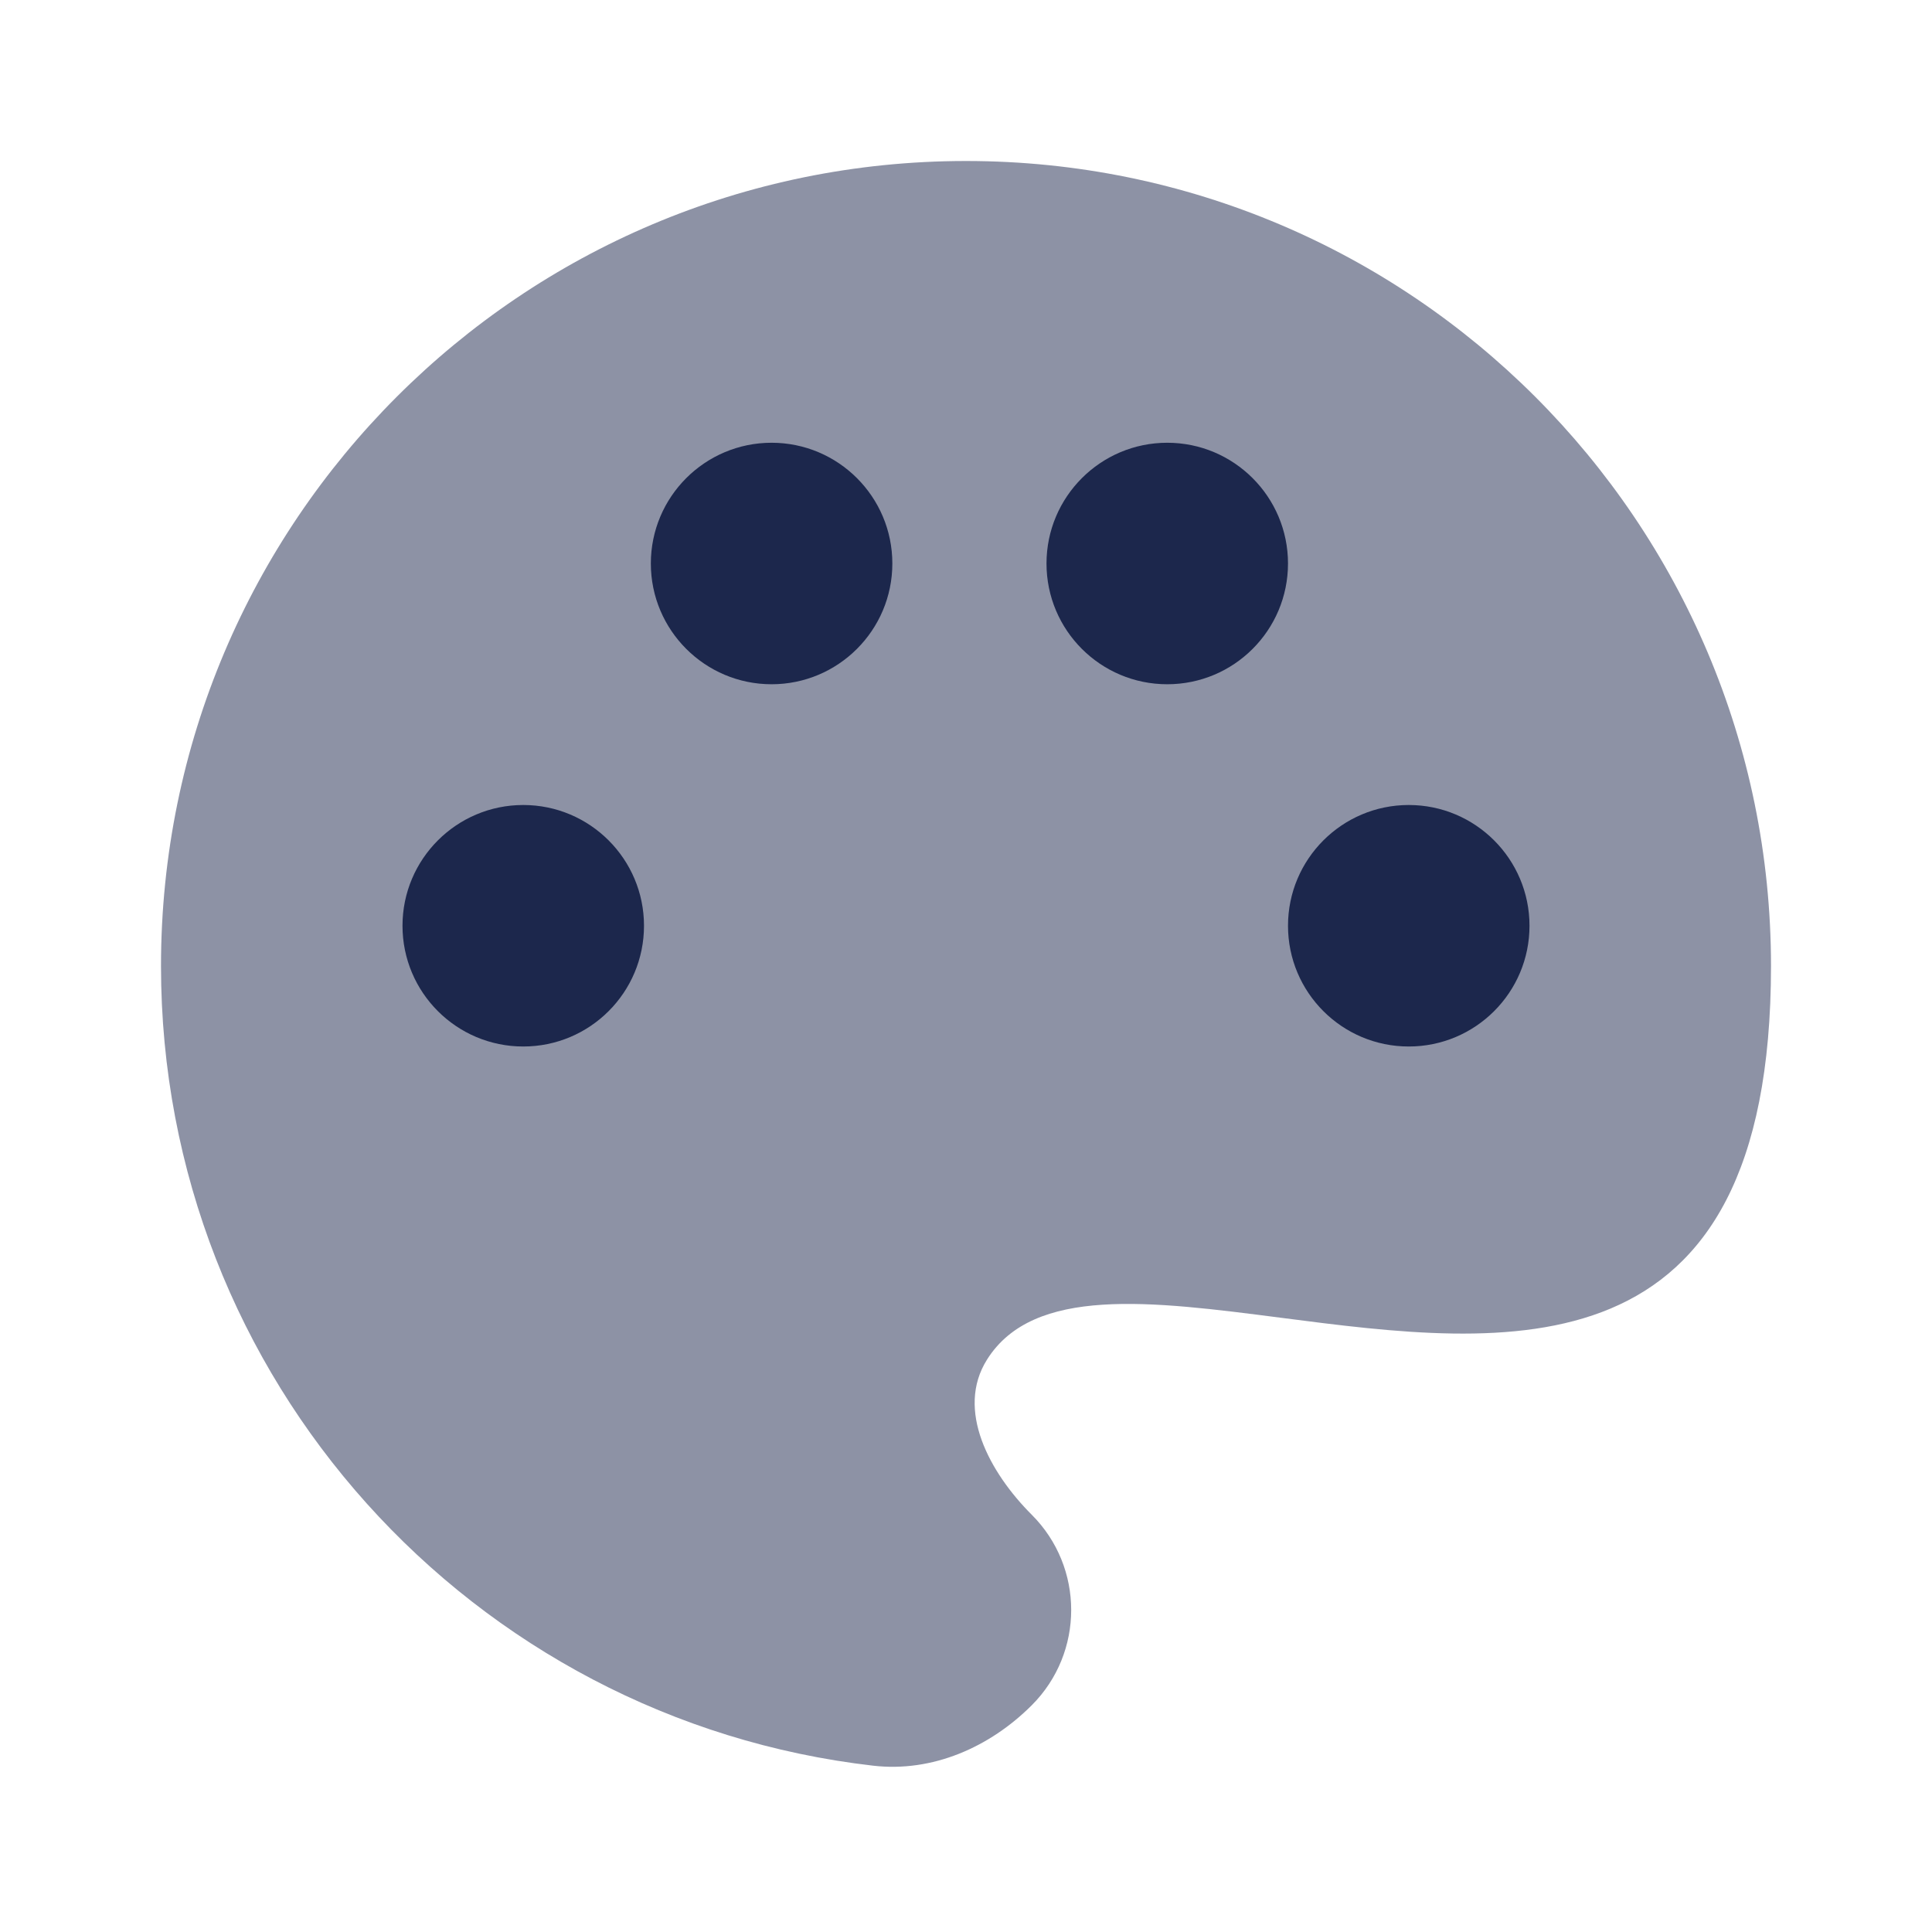 <?xml version="1.0" encoding="utf-8"?><!-- Скачано с сайта svg4.ru / Downloaded from svg4.ru -->
<svg width="800px" height="800px" viewBox="0 0 24 24" fill="none" xmlns="http://www.w3.org/2000/svg">
<path opacity="0.5" d="M10.847 21.934C5.867 21.362 2 17.133 2 12C2 6.477 6.477 2 12 2C17.523 2 22 6.477 22 12C22 17.157 18.717 16.733 15.914 16.37C14.296 16.161 12.839 15.973 12.262 16.888C11.867 17.514 12.294 18.294 12.817 18.817C13.47 19.47 13.47 20.53 12.817 21.183C12.294 21.706 11.582 22.019 10.847 21.934Z" fill="#1C274C"/>
<path d="M11.085 7C11.085 7.828 10.413 8.5 9.585 8.5C8.757 8.5 8.085 7.828 8.085 7C8.085 6.172 8.757 5.5 9.585 5.5C10.413 5.5 11.085 6.172 11.085 7Z" fill="#1C274C"/>
<path d="M6.5 13C7.328 13 8 12.329 8 11.5C8 10.672 7.328 10 6.5 10C5.672 10 5 10.672 5 11.5C5 12.329 5.672 13 6.5 13Z" fill="#1C274C"/>
<path d="M17.5 13C18.328 13 19 12.329 19 11.5C19 10.672 18.328 10 17.5 10C16.672 10 16 10.672 16 11.5C16 12.329 16.672 13 17.5 13Z" fill="#1C274C"/>
<path d="M14.5 8.5C15.328 8.5 16 7.829 16 7C16 6.172 15.328 5.5 14.5 5.5C13.672 5.5 13 6.172 13 7C13 7.829 13.672 8.5 14.5 8.5Z" fill="#1C274C"/>
</svg>